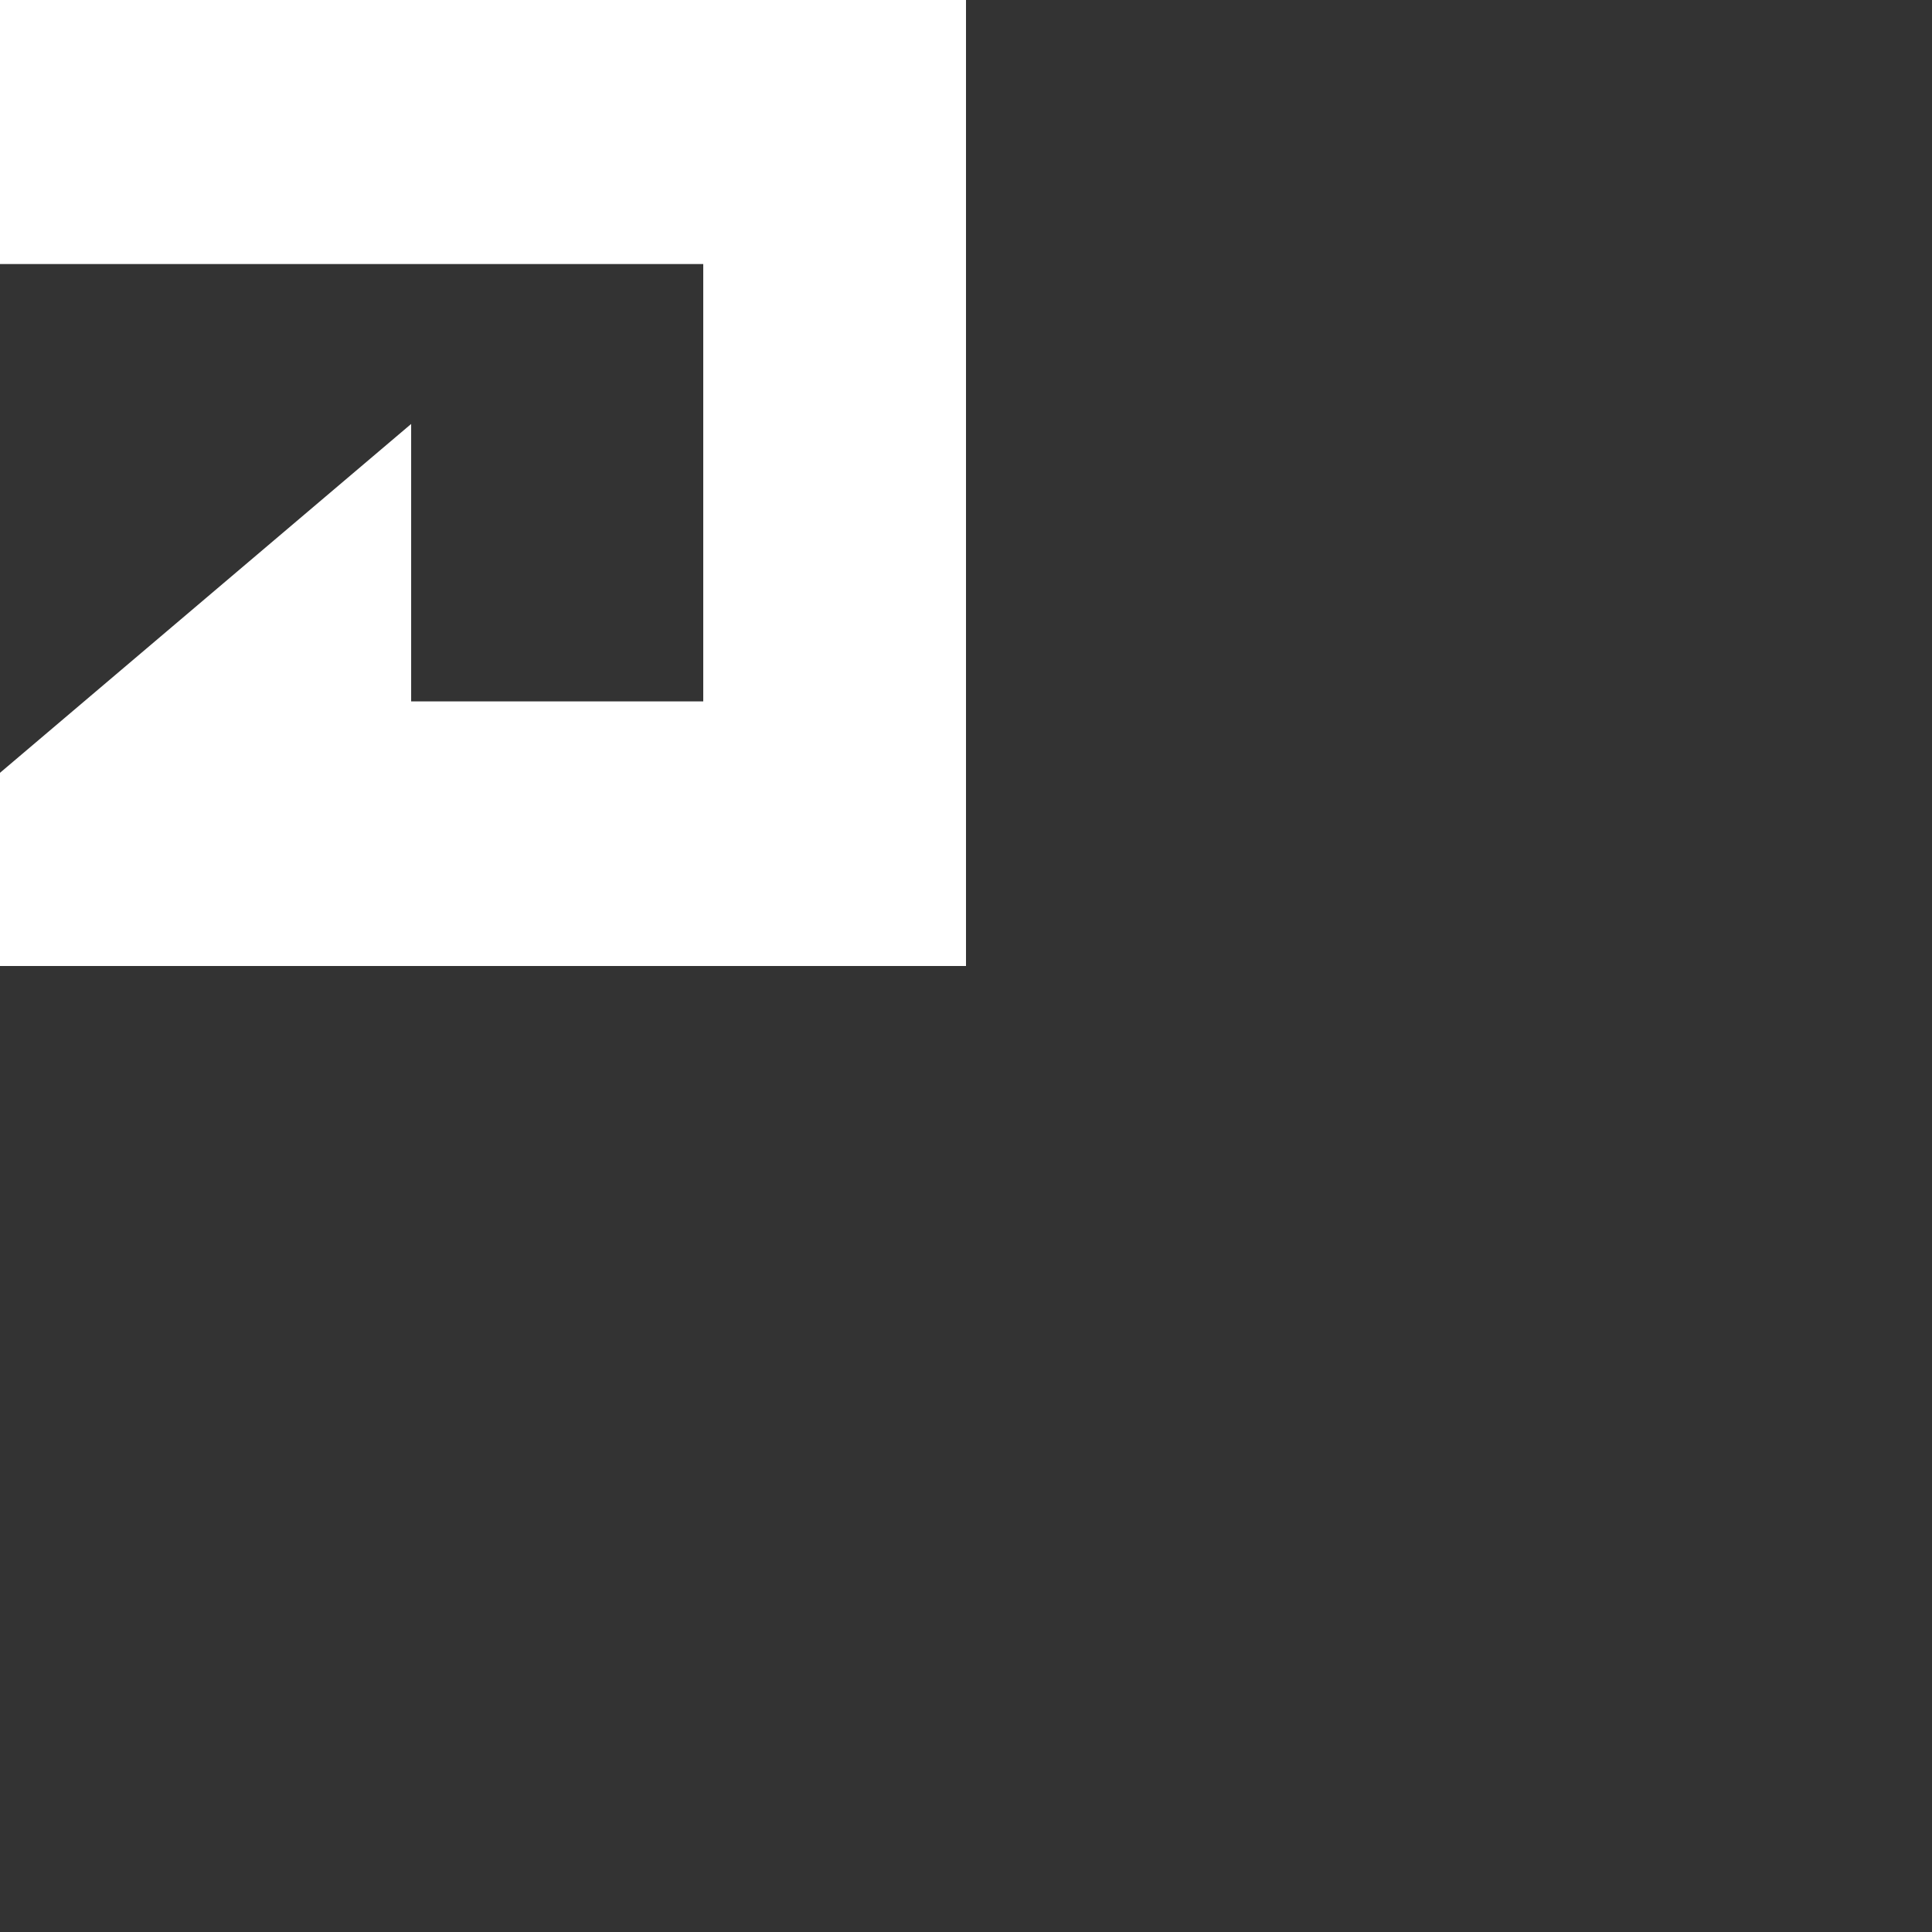 <svg width="32" height="32" viewBox="0 0 32 32" fill="none" xmlns="http://www.w3.org/2000/svg">
    <rect x="0" y="0" width="32" height="32" fill="#333333" stroke="none"/>
    <path d="M0 0H16V16L0 16V12.8L6.81 7.022V11.617H11.648V4.373H0V0Z" fill="#FFFFFF"/>
</svg>
